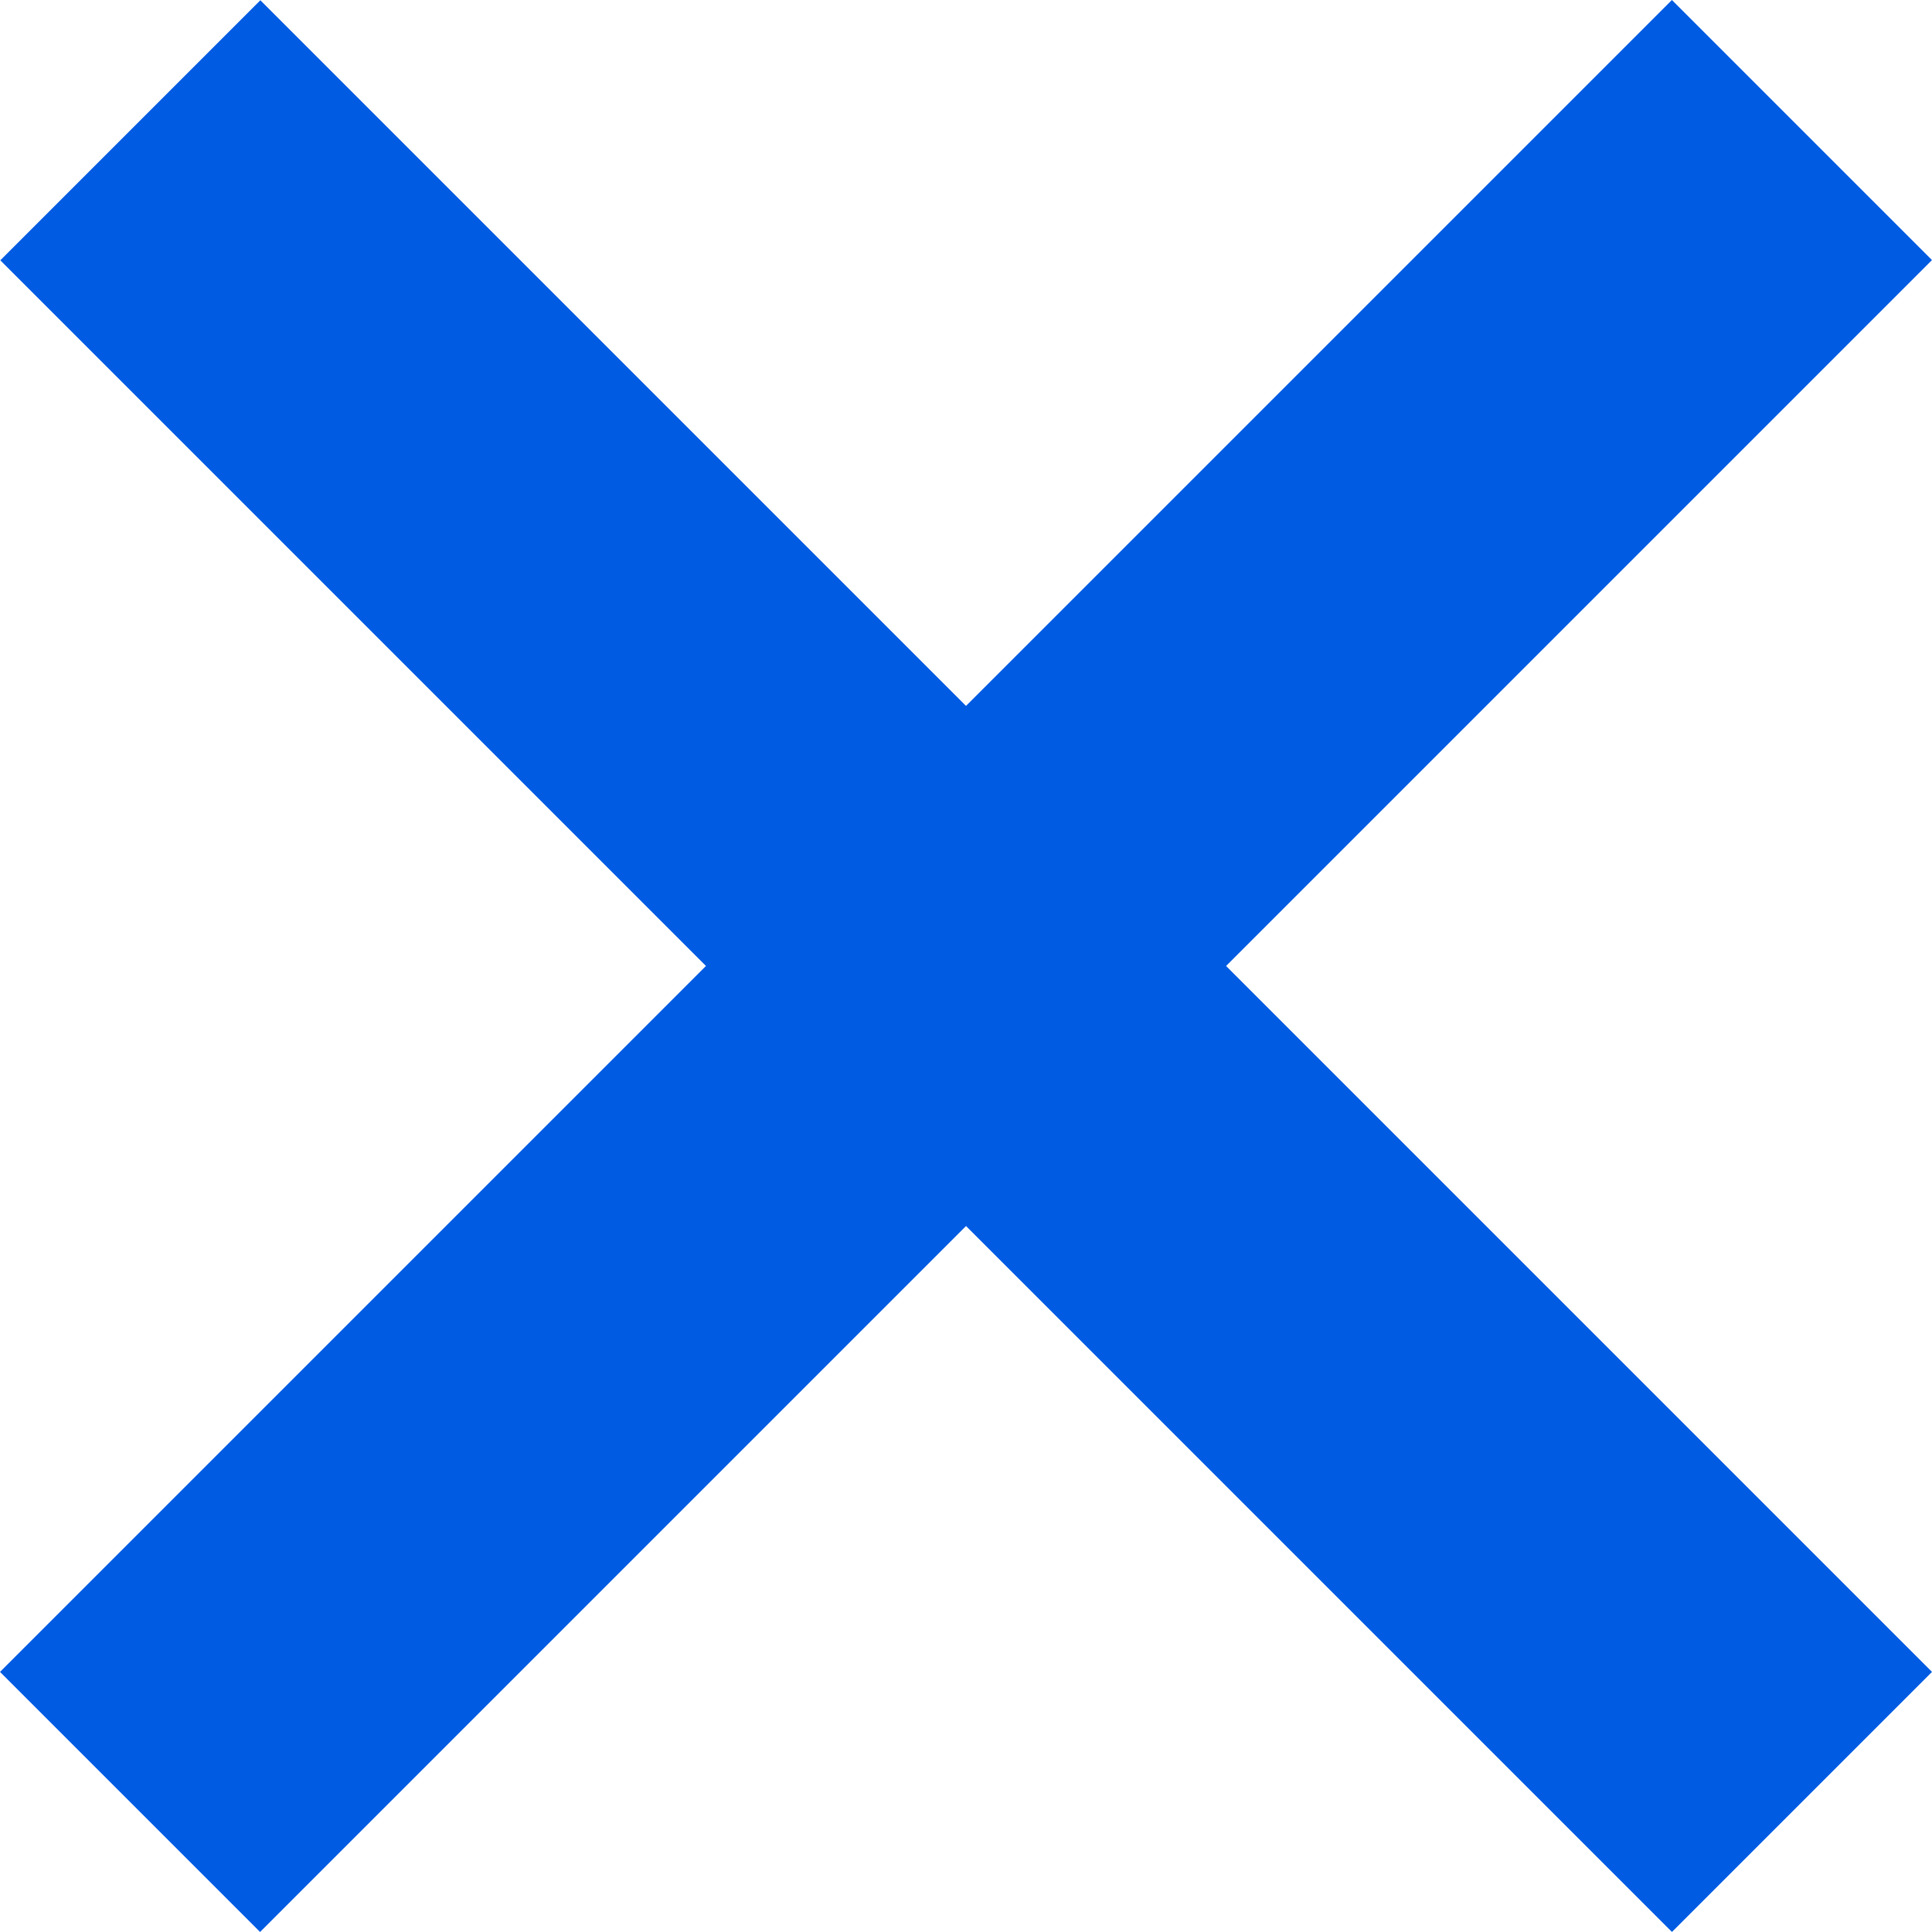<svg width="40" height="40" viewBox="0 0 40 40" fill="none" xmlns="http://www.w3.org/2000/svg">
<rect y="34.615" width="48.953" height="7.615" transform="rotate(-45 0 34.615)" fill="#005BE3"/>
<rect width="48.953" height="7.615" transform="matrix(-0.707 -0.707 -0.707 0.707 40 34.615)" fill="#005BE3"/>
</svg>
